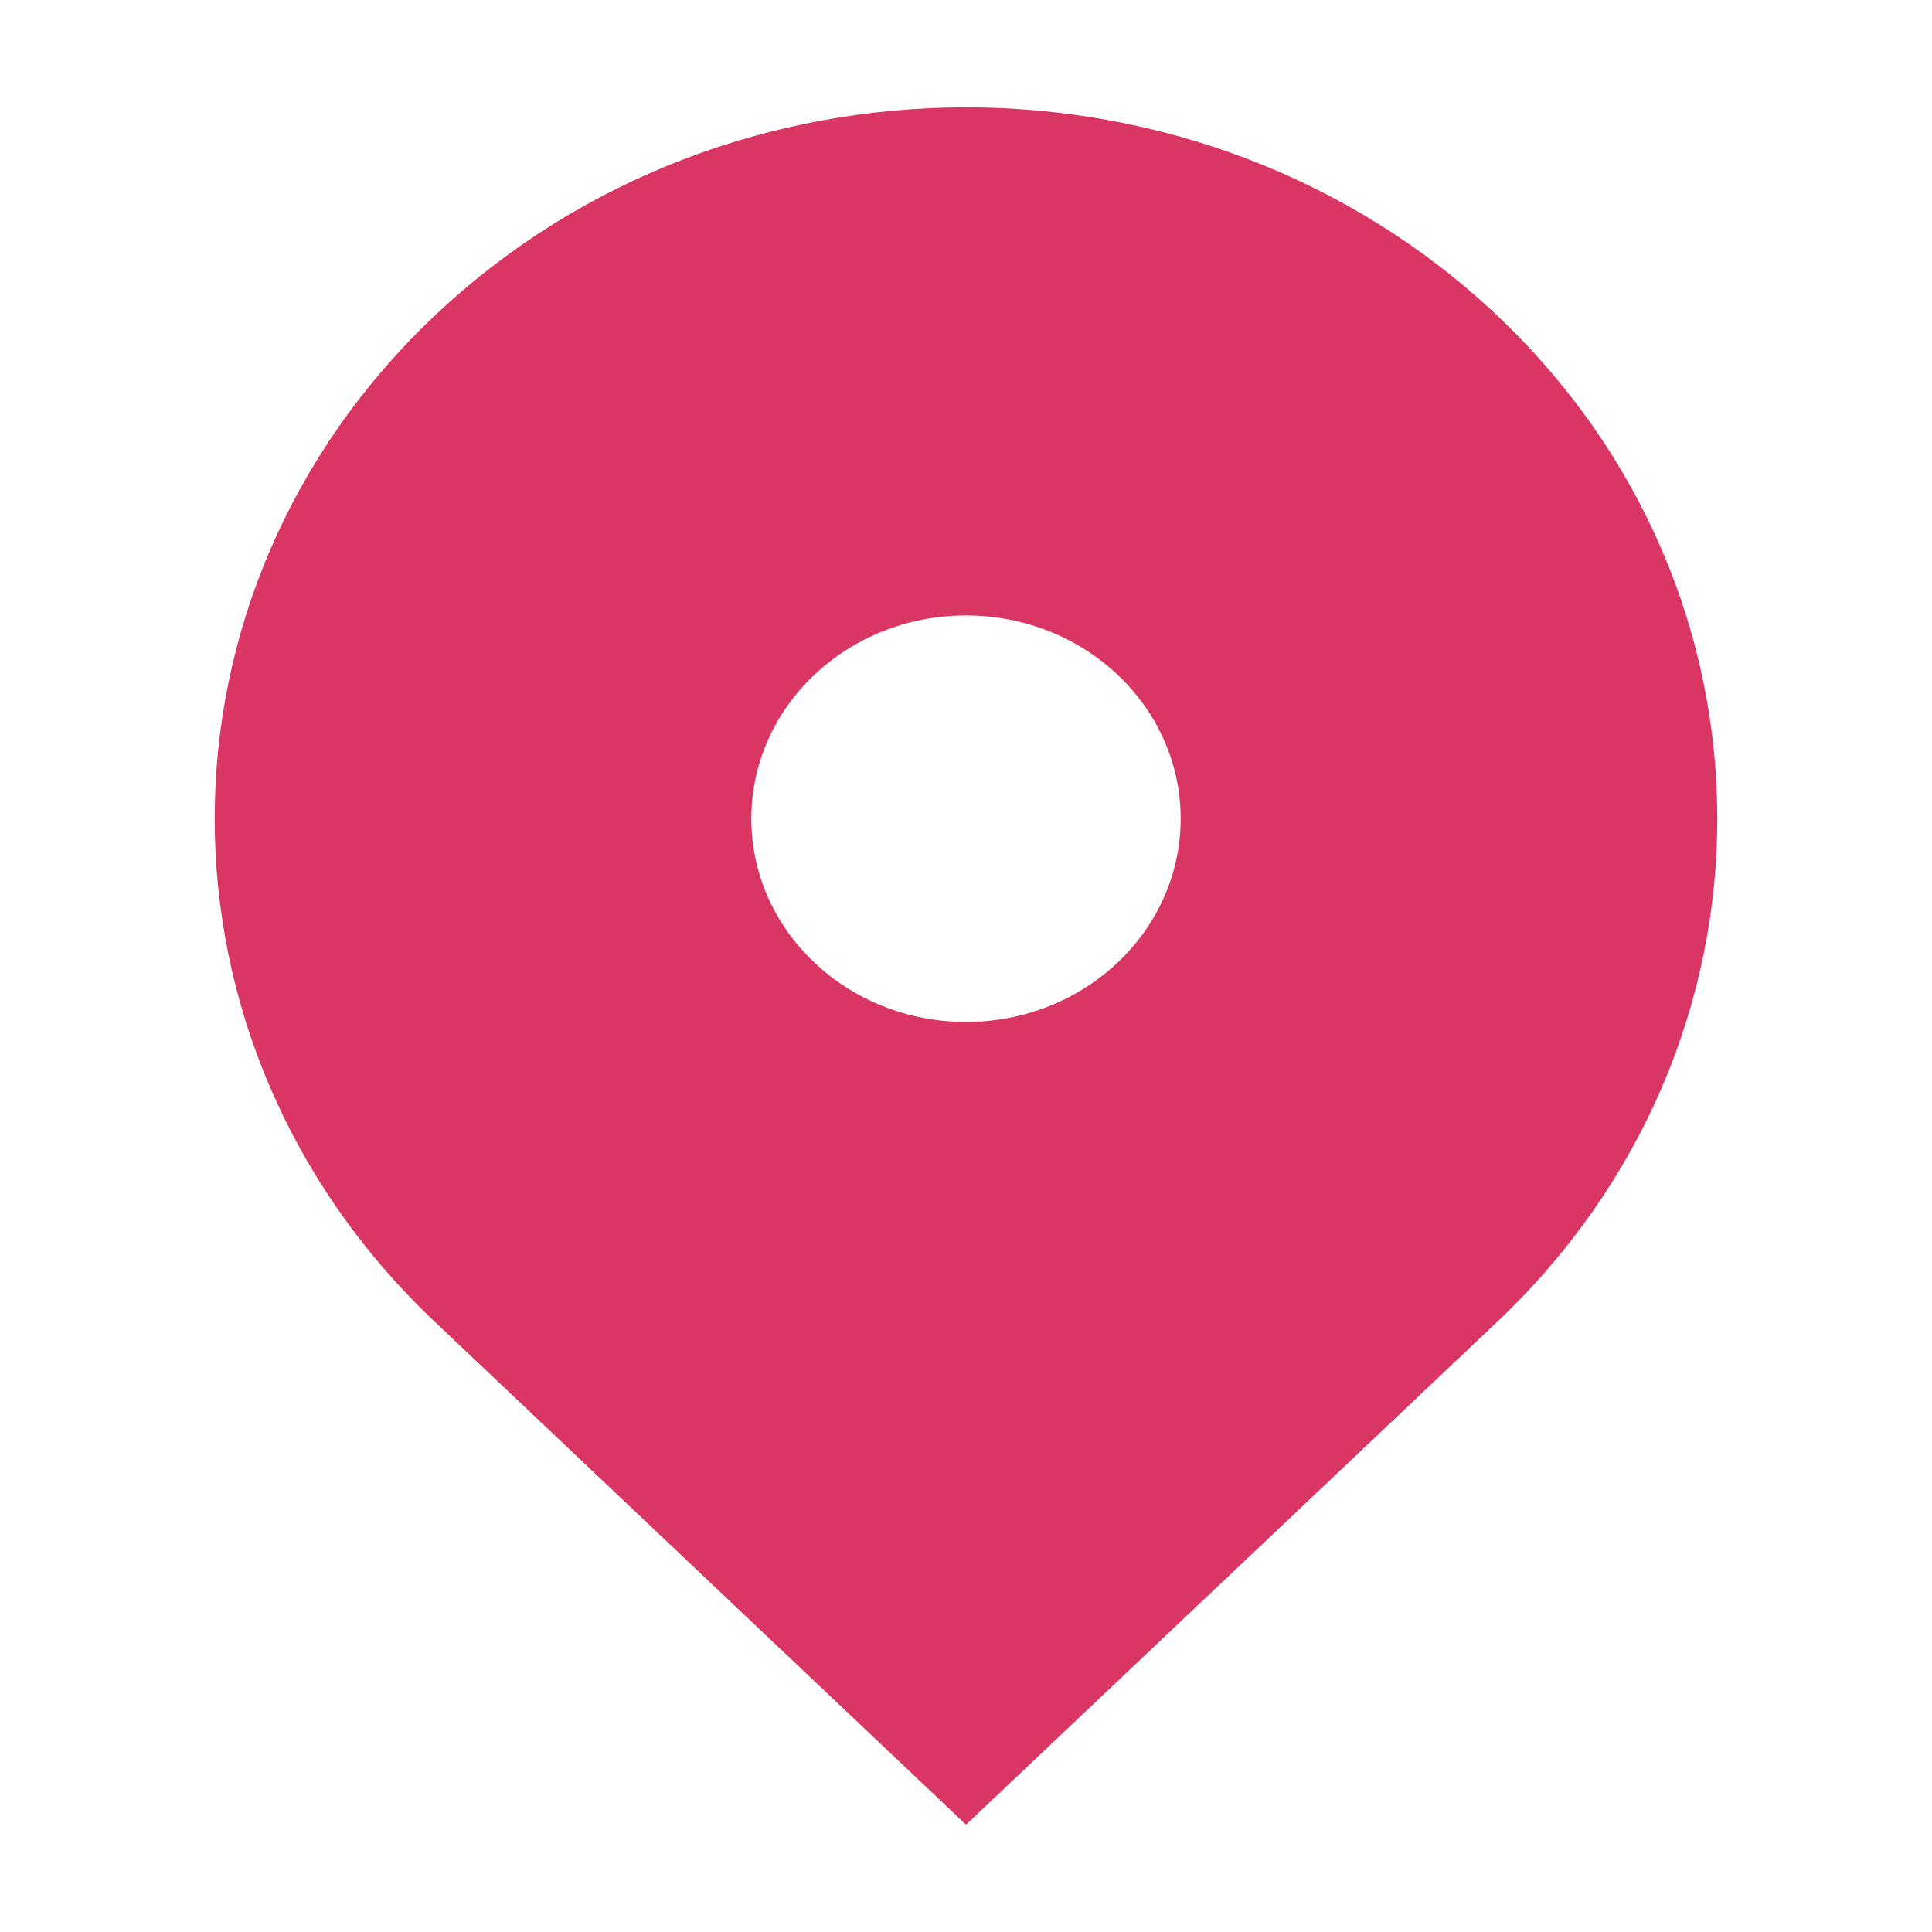<svg width="18" height="18" viewBox="0 0 18 18" fill="none" xmlns="http://www.w3.org/2000/svg">
<path fill-rule="evenodd" clip-rule="evenodd" d="M4.05 2.941C6.784 0.353 11.216 0.353 13.95 2.941C16.683 5.529 16.683 9.726 13.95 12.314L9 17L4.05 12.314C1.317 9.726 1.317 5.529 4.05 2.941ZM9 9.521C10.105 9.521 11 8.673 11 7.627C11 6.582 10.105 5.734 9 5.734C7.895 5.734 7 6.582 7 7.627C7 8.673 7.895 9.521 9 9.521Z" fill="#D93664"/>
</svg>
